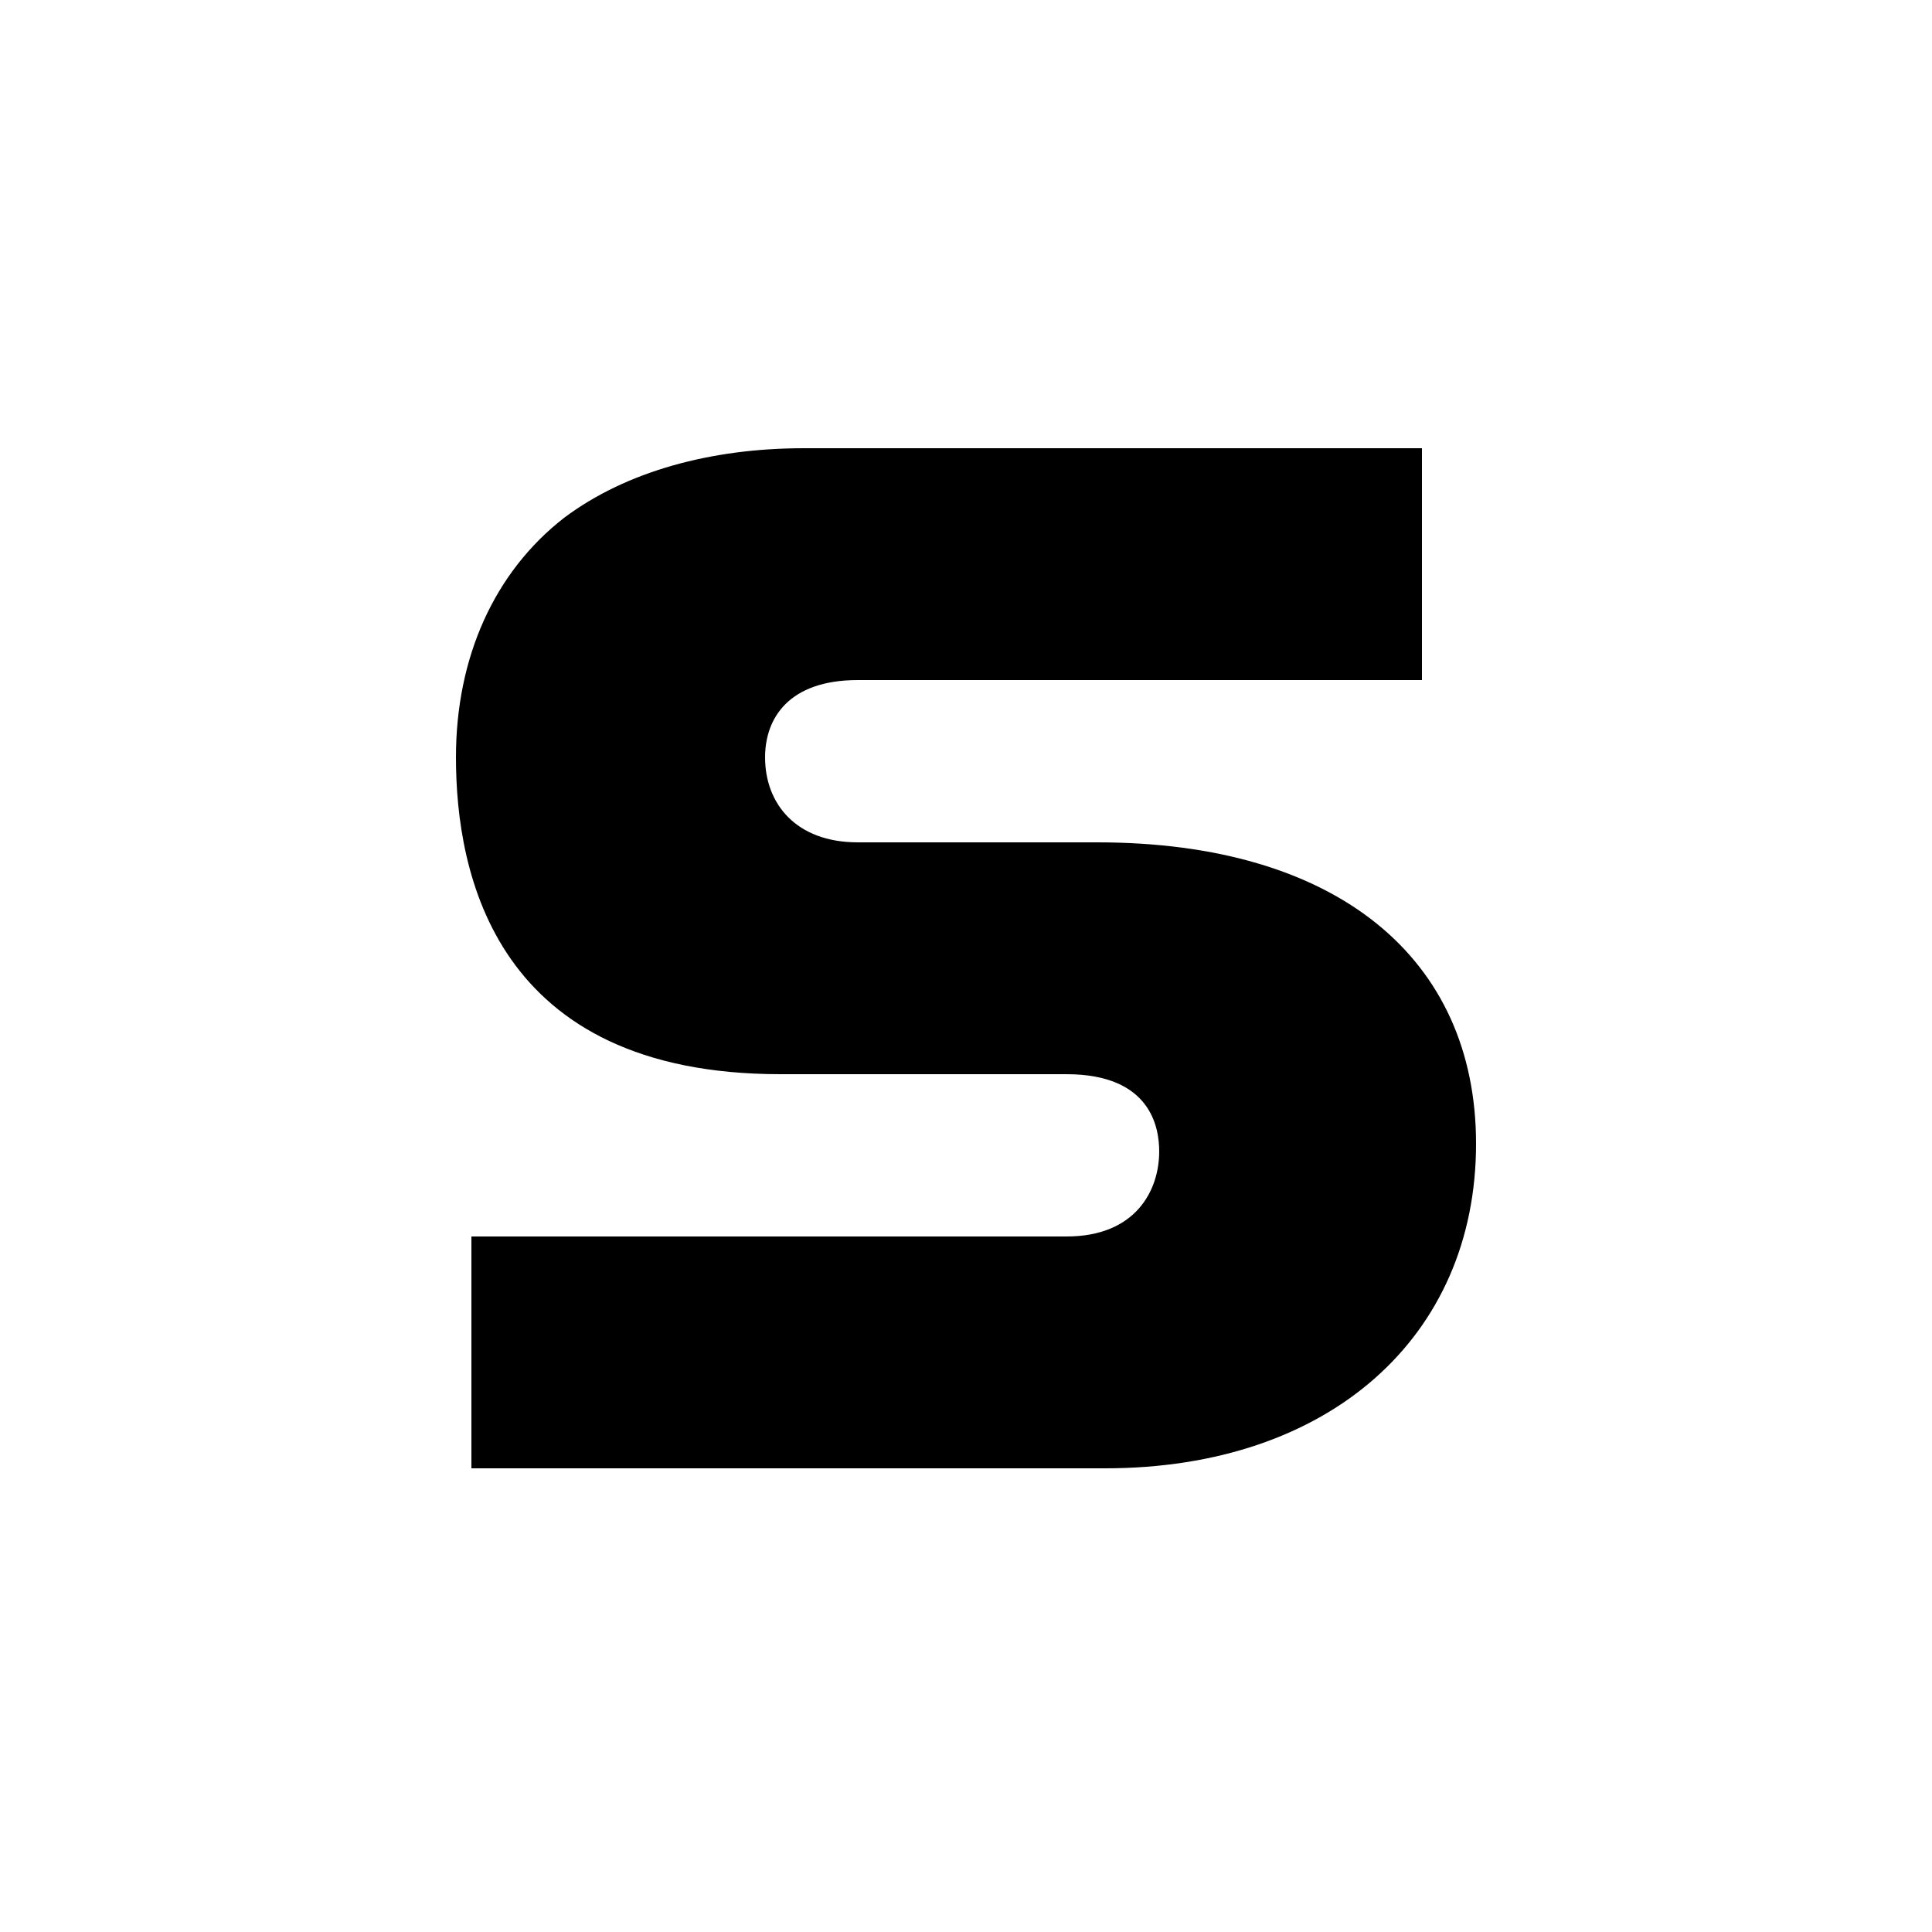 <svg xmlns="http://www.w3.org/2000/svg" xml:space="preserve" version="1.1" viewBox="0 0 250 250">
	<path d="M 61 190 L 61 160 L 138 160 C 147 160 150 154 150 149 C 150 146 149 139 138 139 L 101 139 C 64 139 59 113 59 98 C 59 85 64 74 73 67 C 81 61 92 58 104 58 L 184 58 L 184 88 L 111 88 C 102 88 99 93 99 98 C 99 104 103 109 111 109 L 142 109 C 173 109 191 124 191 148 C 191 173 172 190 143 190 L 61 190 Z" class="st1" fill="#000" />
</svg>